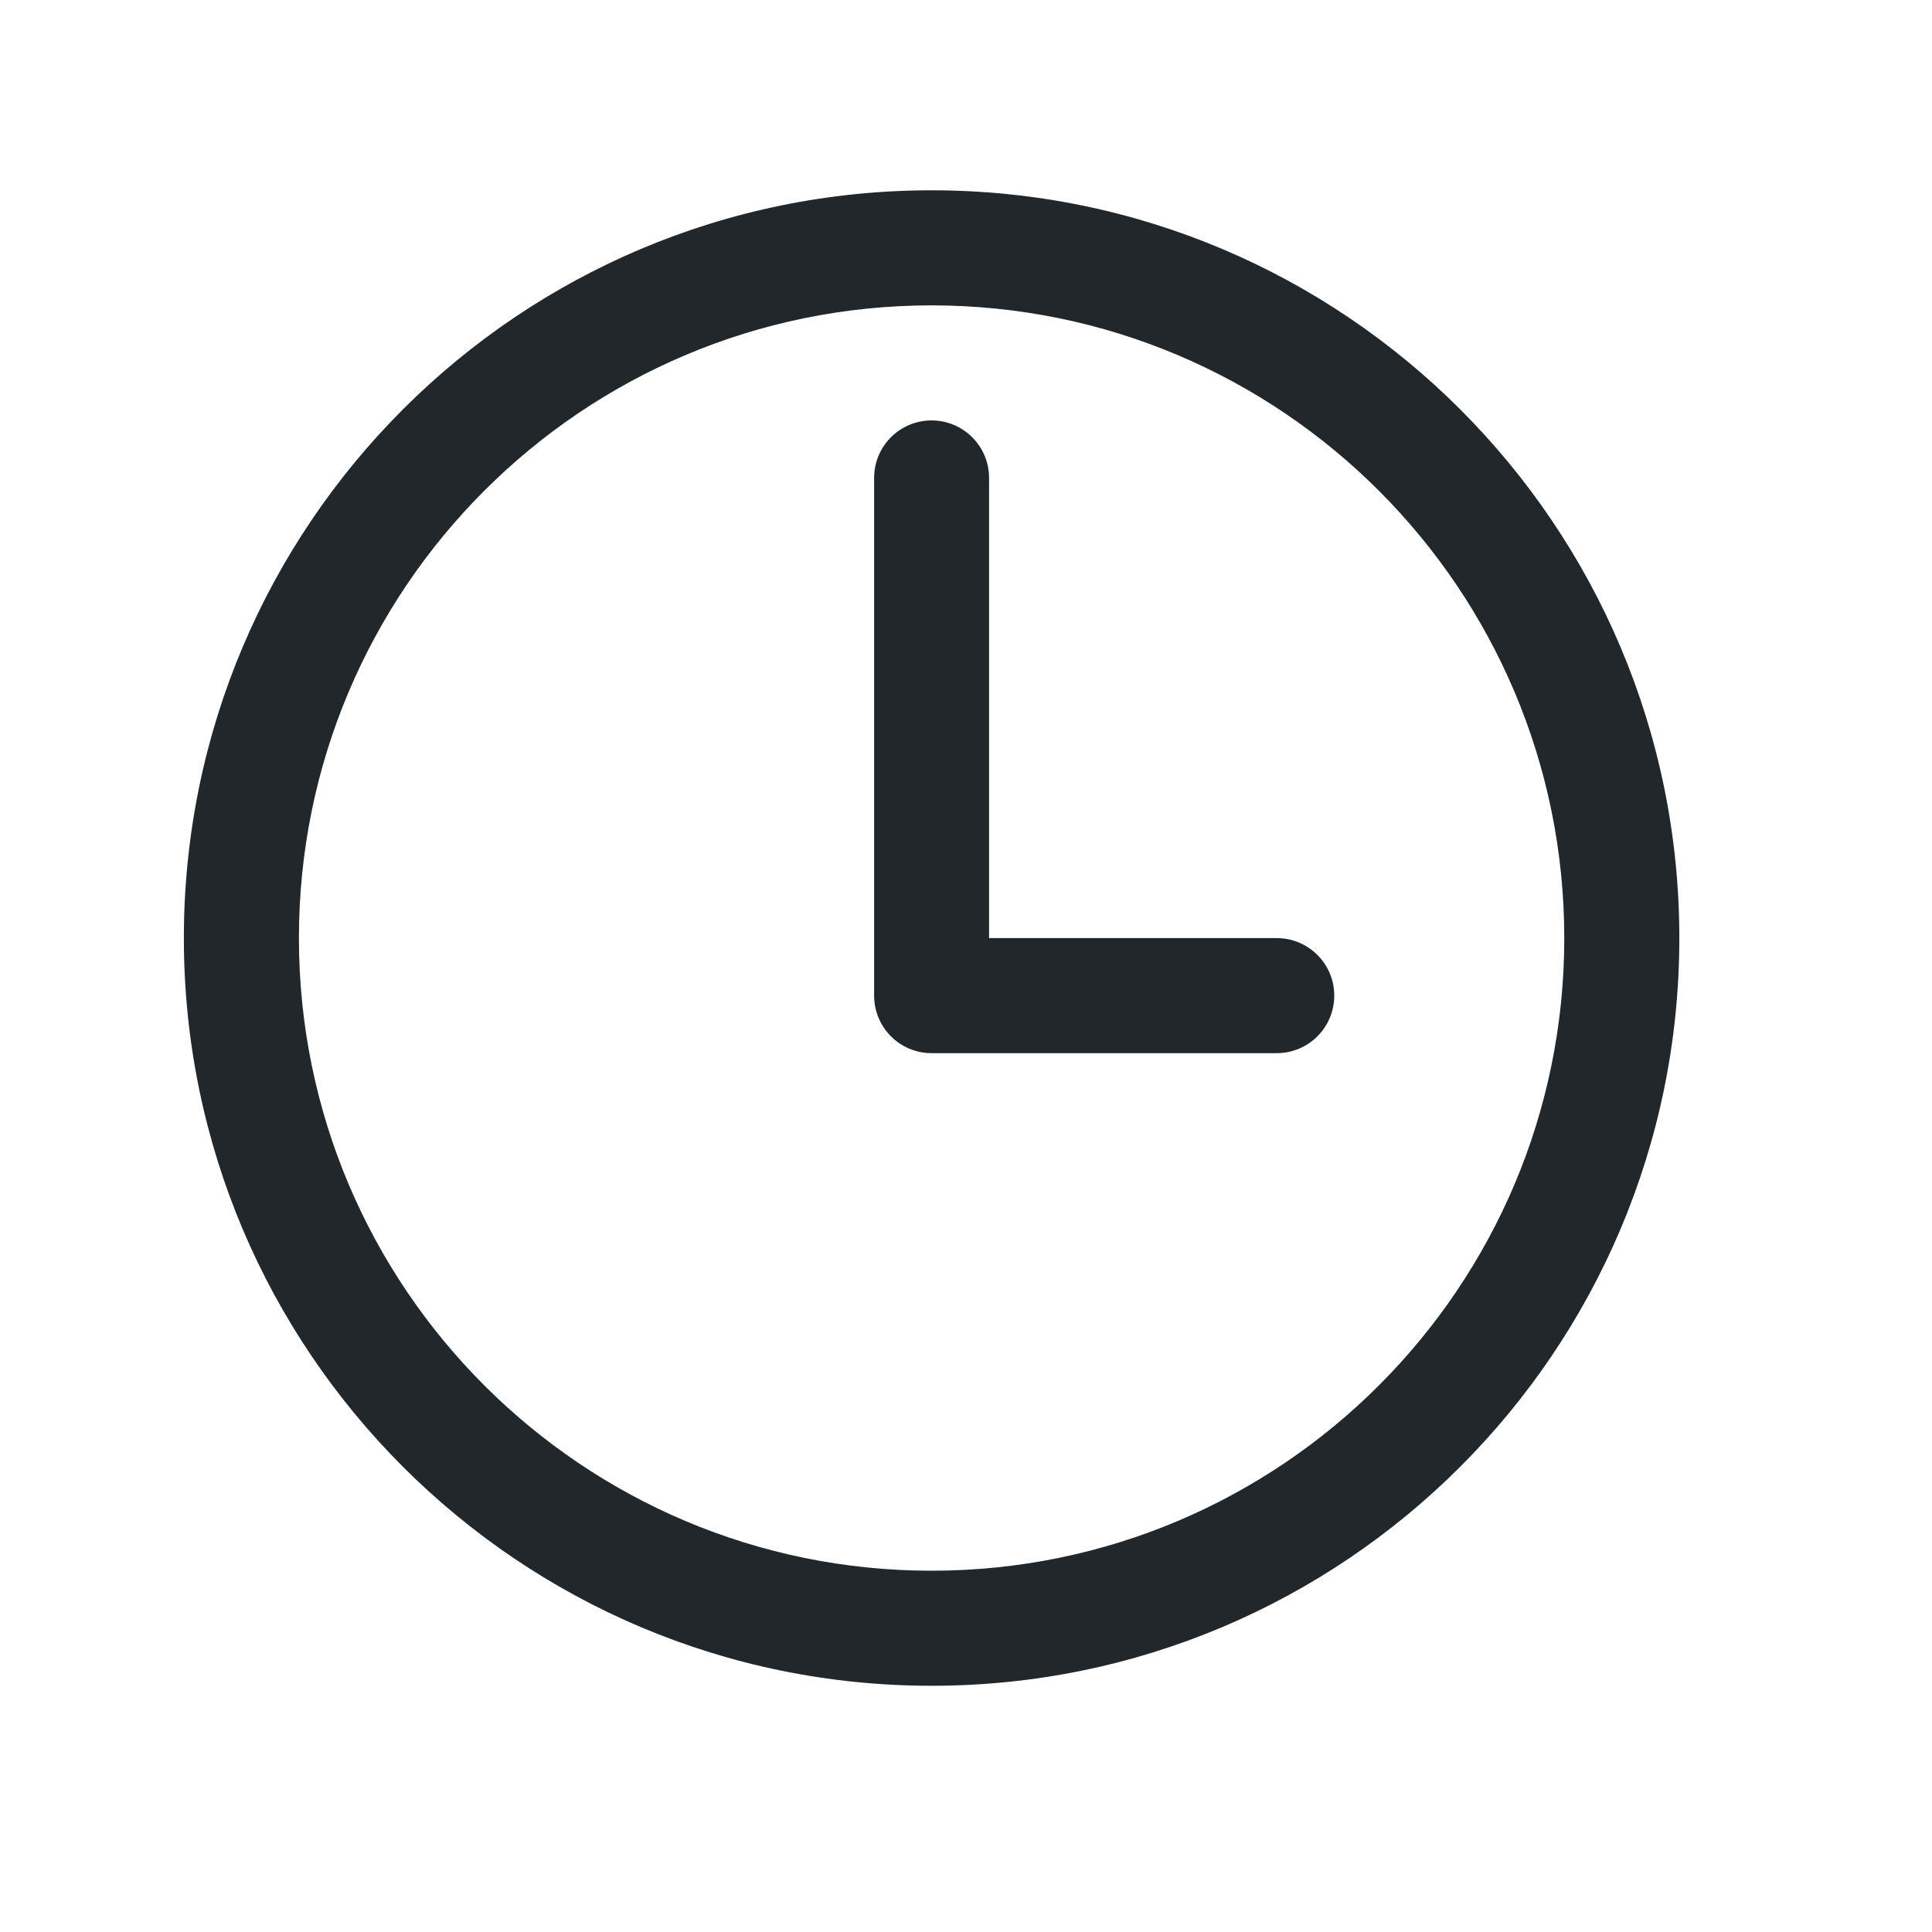 <svg width="18" height="18" viewBox="0 0 18 18" fill="none" xmlns="http://www.w3.org/2000/svg">
<path fill-rule="evenodd" clip-rule="evenodd" d="M1.713 8.74C1.713 4.894 4.833 1.773 8.679 1.773C12.525 1.773 15.646 4.894 15.646 8.74C15.646 12.586 12.525 15.706 8.679 15.706C4.833 15.706 1.713 12.586 1.713 8.74ZM8.679 2.845C5.425 2.845 2.785 5.486 2.785 8.74C2.785 11.994 5.425 14.634 8.679 14.634C11.934 14.634 14.574 11.994 14.574 8.74C14.574 5.486 11.934 2.845 8.679 2.845Z" fill="#21272A"/>
<path fill-rule="evenodd" clip-rule="evenodd" d="M8.679 3.917C8.975 3.917 9.215 4.157 9.215 4.453V8.74H11.895C12.191 8.74 12.431 8.98 12.431 9.276C12.431 9.572 12.191 9.812 11.895 9.812H8.679C8.383 9.812 8.144 9.572 8.144 9.276V4.453C8.144 4.157 8.383 3.917 8.679 3.917Z" fill="#21272A"/>
</svg>
